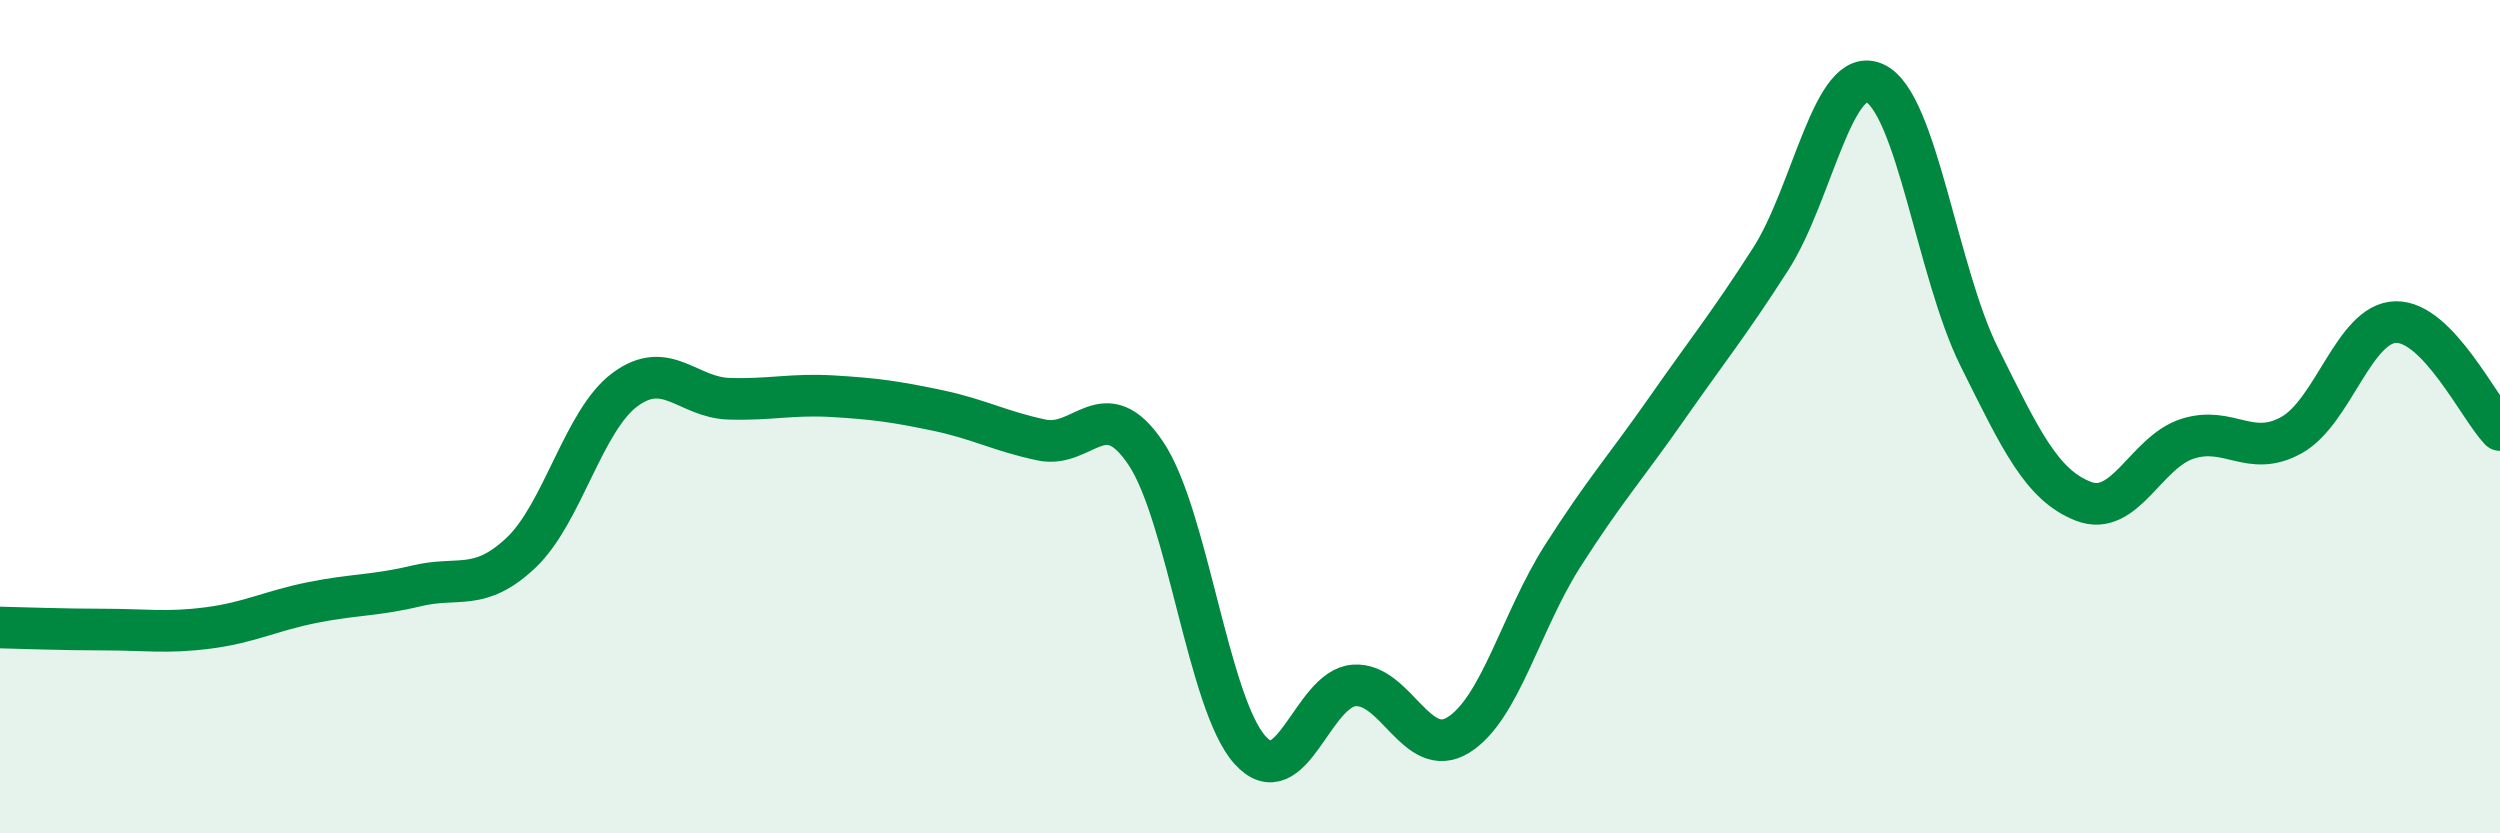 
    <svg width="60" height="20" viewBox="0 0 60 20" xmlns="http://www.w3.org/2000/svg">
      <path
        d="M 0,15.06 C 0.5,15.07 1.5,15.11 2.5,15.11 C 3.5,15.11 4,15.2 5,15.07 C 6,14.94 6.5,14.66 7.5,14.46 C 8.5,14.26 9,14.3 10,14.06 C 11,13.82 11.5,14.21 12.5,13.27 C 13.5,12.33 14,10.09 15,9.35 C 16,8.61 16.5,9.54 17.5,9.57 C 18.5,9.6 19,9.45 20,9.51 C 21,9.57 21.5,9.64 22.5,9.85 C 23.5,10.06 24,10.35 25,10.56 C 26,10.77 26.5,9.39 27.5,10.88 C 28.5,12.37 29,16.89 30,18 C 31,19.11 31.5,16.52 32.5,16.45 C 33.5,16.38 34,18.26 35,17.64 C 36,17.02 36.5,14.92 37.5,13.35 C 38.5,11.78 39,11.24 40,9.81 C 41,8.38 41.5,7.77 42.5,6.21 C 43.5,4.65 44,1.53 45,2 C 46,2.47 46.5,6.55 47.5,8.56 C 48.5,10.57 49,11.64 50,12.03 C 51,12.42 51.5,10.85 52.5,10.53 C 53.5,10.21 54,11 55,10.44 C 56,9.88 56.5,7.75 57.5,7.73 C 58.5,7.71 59.5,9.8 60,10.32L60 20L0 20Z"
        fill="#008740"
        opacity="0.1"
        stroke-linecap="round"
        stroke-linejoin="round"
      />
      <path
        d="M 0,15.06 C 0.5,15.07 1.5,15.11 2.5,15.11 C 3.5,15.11 4,15.2 5,15.07 C 6,14.94 6.5,14.66 7.5,14.46 C 8.5,14.26 9,14.3 10,14.06 C 11,13.82 11.5,14.21 12.5,13.27 C 13.5,12.33 14,10.09 15,9.35 C 16,8.61 16.5,9.54 17.5,9.57 C 18.5,9.6 19,9.45 20,9.51 C 21,9.57 21.5,9.64 22.5,9.85 C 23.5,10.06 24,10.35 25,10.56 C 26,10.77 26.5,9.39 27.5,10.88 C 28.5,12.37 29,16.89 30,18 C 31,19.11 31.5,16.52 32.5,16.45 C 33.5,16.38 34,18.26 35,17.64 C 36,17.02 36.5,14.92 37.5,13.35 C 38.5,11.78 39,11.24 40,9.81 C 41,8.38 41.5,7.77 42.5,6.21 C 43.5,4.65 44,1.53 45,2 C 46,2.47 46.5,6.55 47.5,8.56 C 48.5,10.57 49,11.64 50,12.03 C 51,12.42 51.5,10.85 52.5,10.53 C 53.5,10.21 54,11 55,10.44 C 56,9.88 56.5,7.75 57.5,7.73 C 58.5,7.71 59.5,9.8 60,10.32"
        stroke="#008740"
        stroke-width="1"
        fill="none"
        stroke-linecap="round"
        stroke-linejoin="round"
      />
    </svg>
  